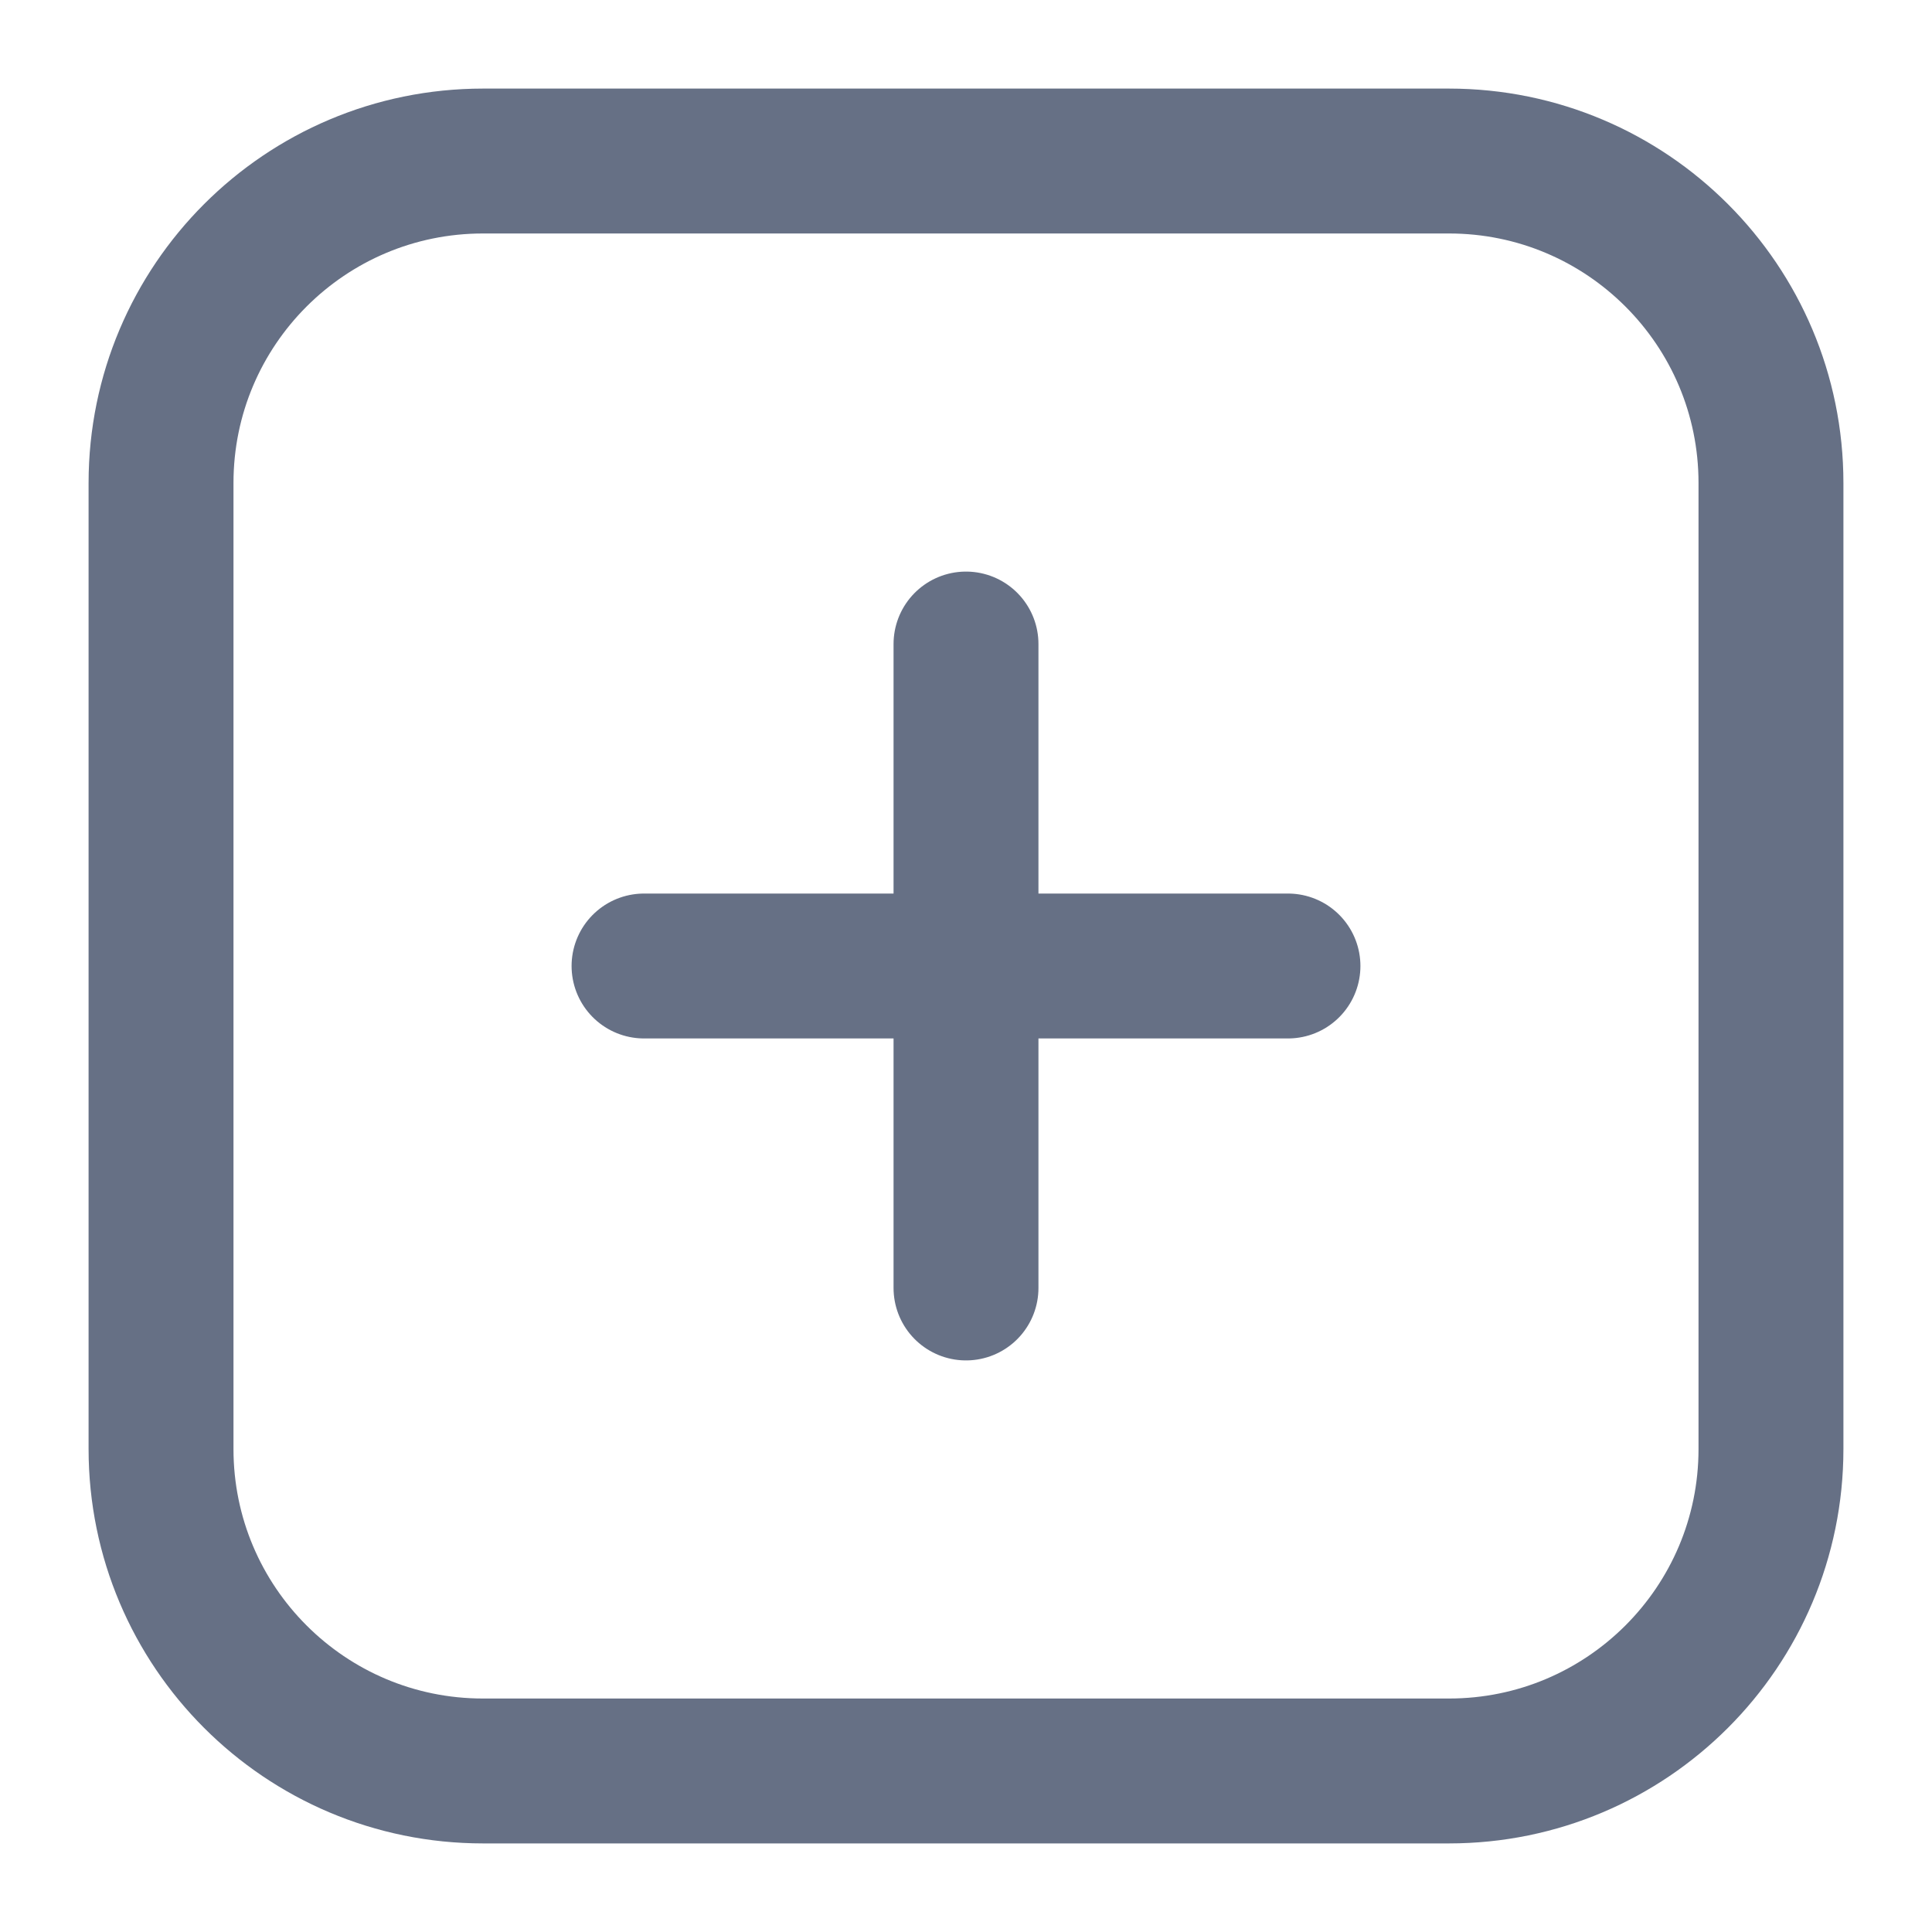 <svg width="20" height="20" viewBox="0 0 20 20" fill="none" xmlns="http://www.w3.org/2000/svg">
<g id="Huge-icon/education/outline/plus-rectangle">
<path id="Vector" d="M6.667 10H13.333M10 6.667V13.333M5 18.333H15C16.841 18.333 18.333 16.841 18.333 15V5C18.333 3.159 16.841 1.667 15 1.667H5C3.159 1.667 1.667 3.159 1.667 5V15C1.667 16.841 3.159 18.333 5 18.333Z" stroke="#667085" stroke-width="1.5" stroke-linecap="round" stroke-linejoin="round"/>
</g>
</svg>
